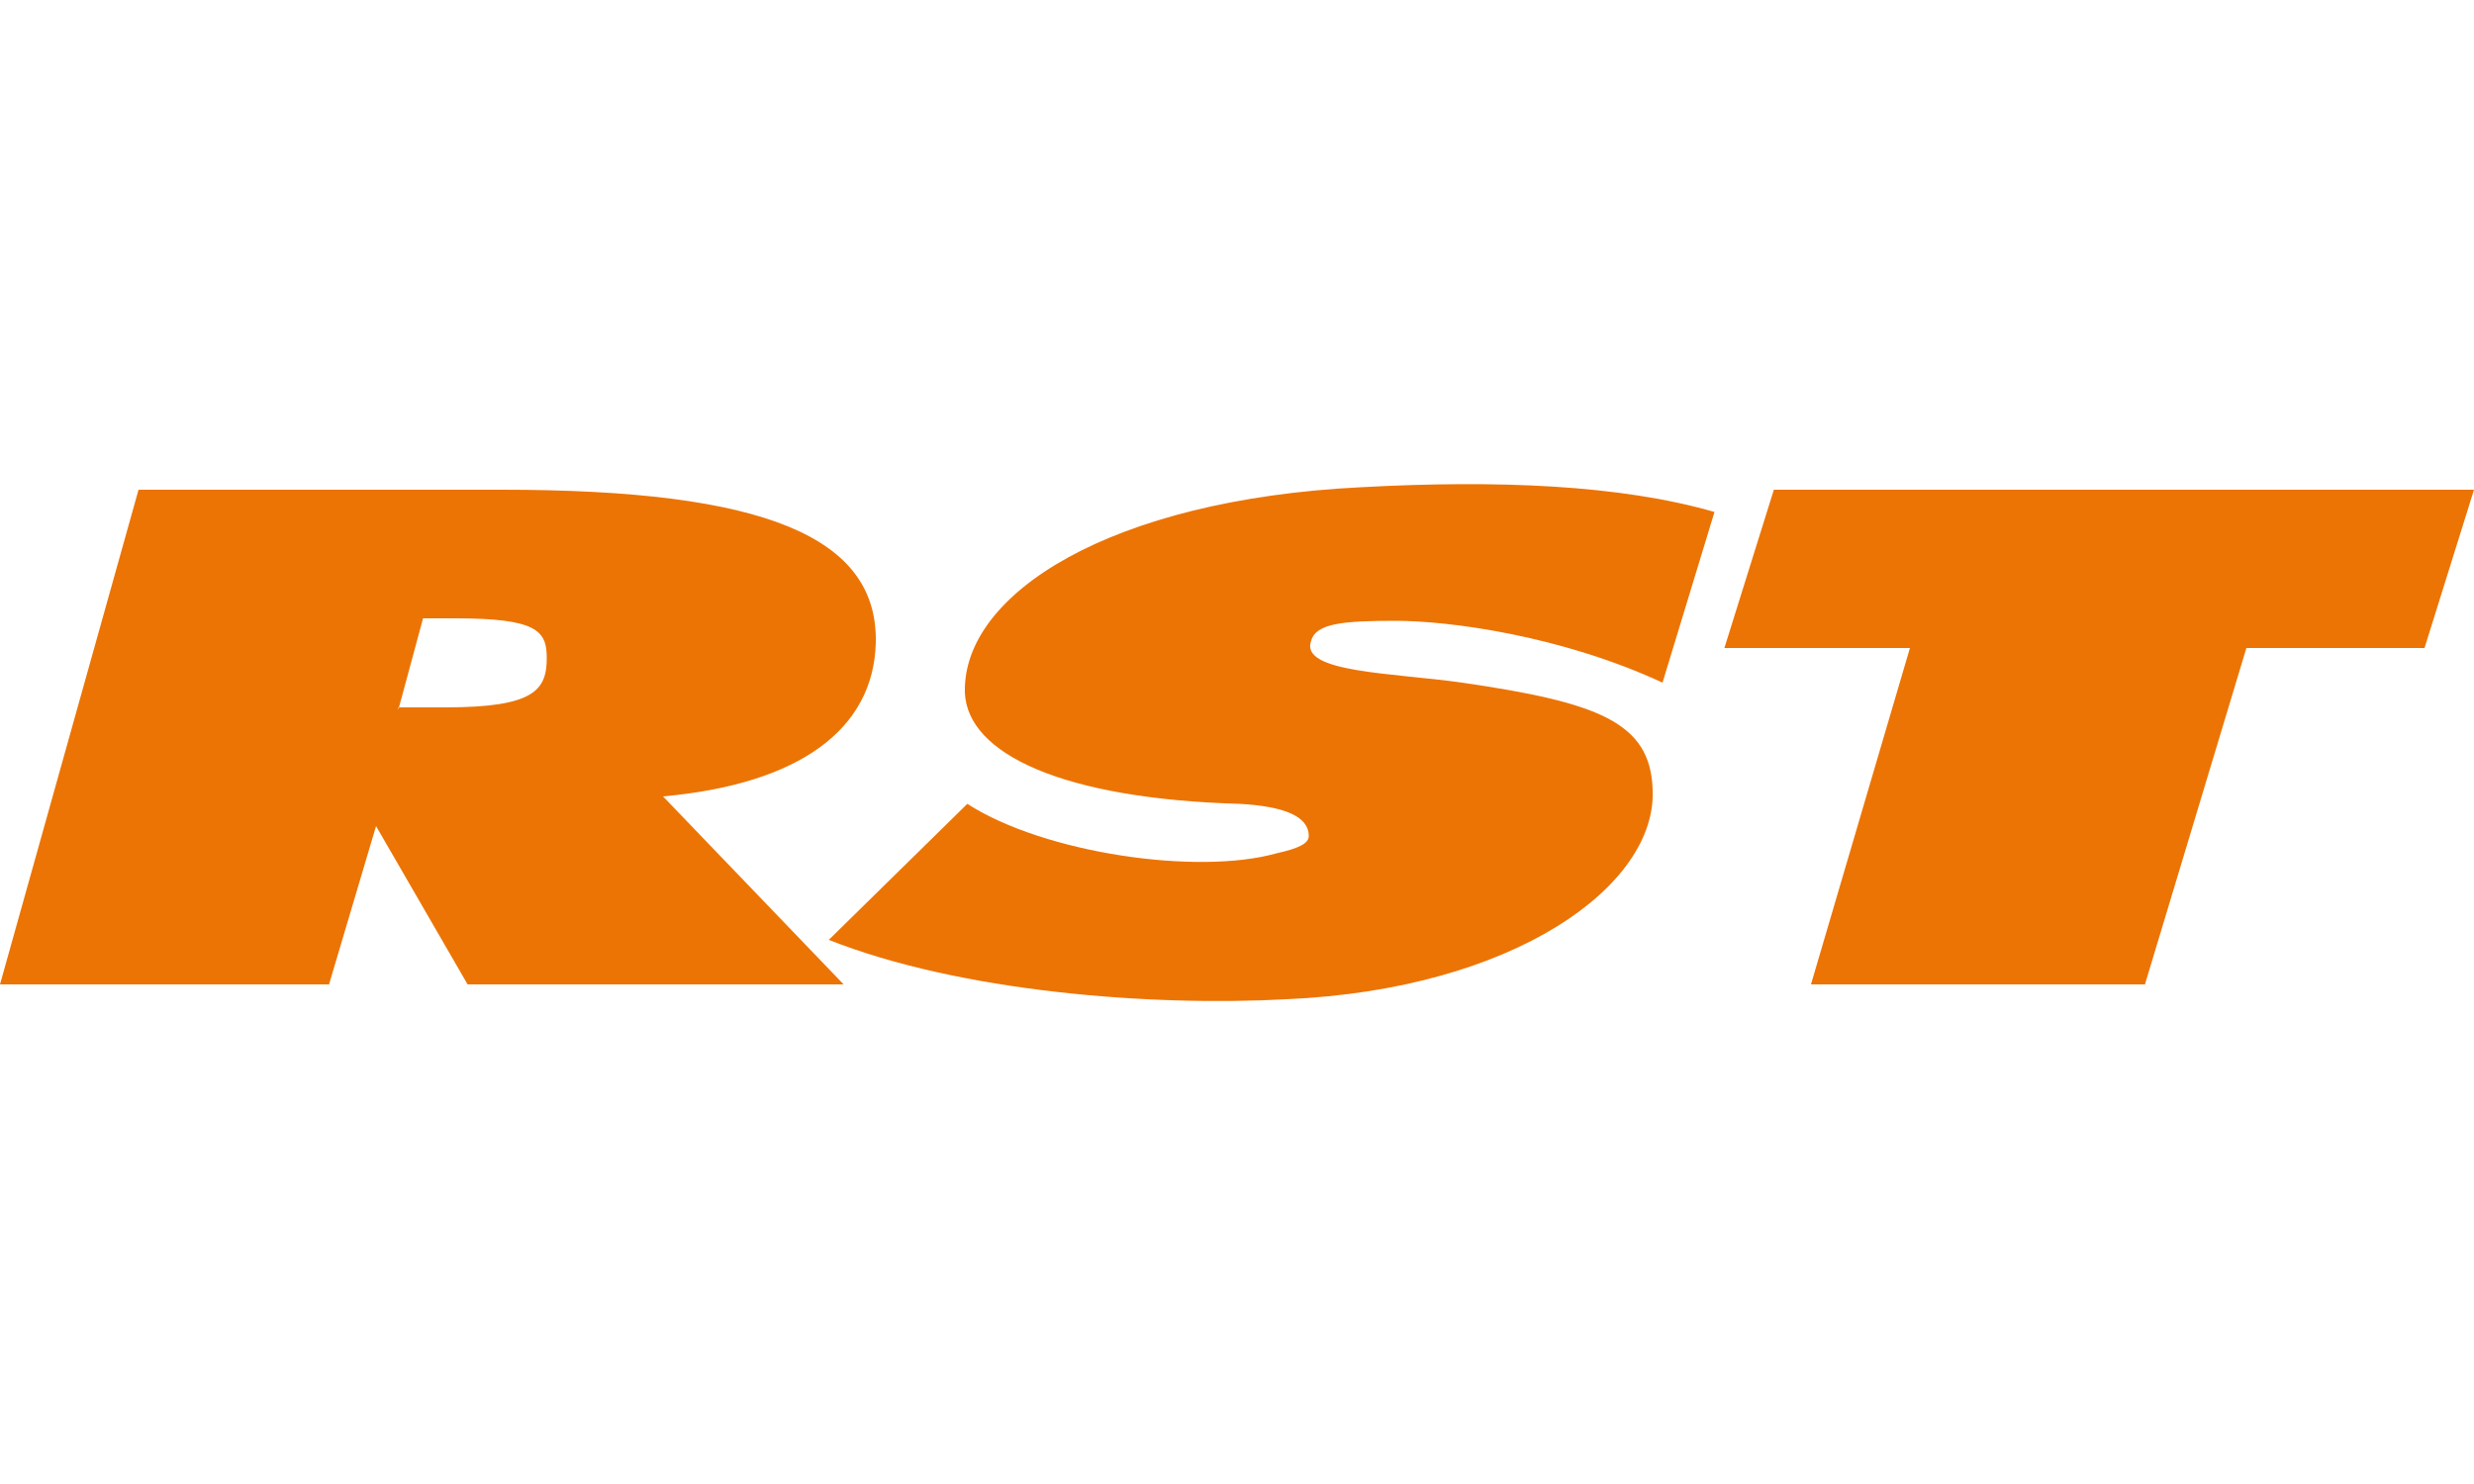 <?xml version="1.0" encoding="utf-8"?>
<!-- Generator: Adobe Illustrator 19.1.0, SVG Export Plug-In . SVG Version: 6.00 Build 0)  -->
<svg version="1.1" id="Ebene_1" xmlns="http://www.w3.org/2000/svg" xmlns:xlink="http://www.w3.org/1999/xlink" x="0px" y="0px"
	 viewBox="0 0 100 60" style="enable-background:new 0 0 100 60;" xml:space="preserve" width="100px" height="60px">
<style type="text/css">
	.st0{fill-rule:evenodd;clip-rule:evenodd;fill:#EC7404;}
</style>
<g>
	<path class="st0" d="M16.1,28.7l1-3.7h1.3c3.3,0,3.7,0.5,3.7,1.6c0,1.3-0.5,2-4.1,2H16.1L16.1,28.7z M0,39.8h13.3l1.9-6.4l3.7,6.4
		h15.2l-7.3-7.6c5.5-0.5,8.5-2.7,8.6-6.2c0.1-4.3-4.5-6.2-15.1-6.2H5.6L0,39.8L0,39.8z M33.5,38c5.3,2.1,13,2.7,18.5,2.4
		c9.2-0.4,15-4.6,14.8-8.5c-0.1-2.7-2.2-3.5-7.7-4.3c-2.8-0.4-6.6-0.4-6.1-1.7c0.2-0.7,1.3-0.8,3.4-0.8c2.2,0,6.7,0.6,10.8,2.5
		l2.1-6.9c-3.8-1.1-8.8-1.3-14.3-1C44.9,20.2,38.9,24,39,28c0.1,2.5,4,4.3,11.1,4.5c1.8,0.1,2.8,0.5,2.8,1.3c0,0.3-0.4,0.5-1.3,0.7
		c-3.2,0.9-9.4,0-12.5-2L33.5,38L33.5,38z M73.2,39.8h13.5l4.1-13.6H98l2-6.4H71.7l-2,6.4h7.5L73.2,39.8L73.2,39.8z"/>
</g>
</svg>

